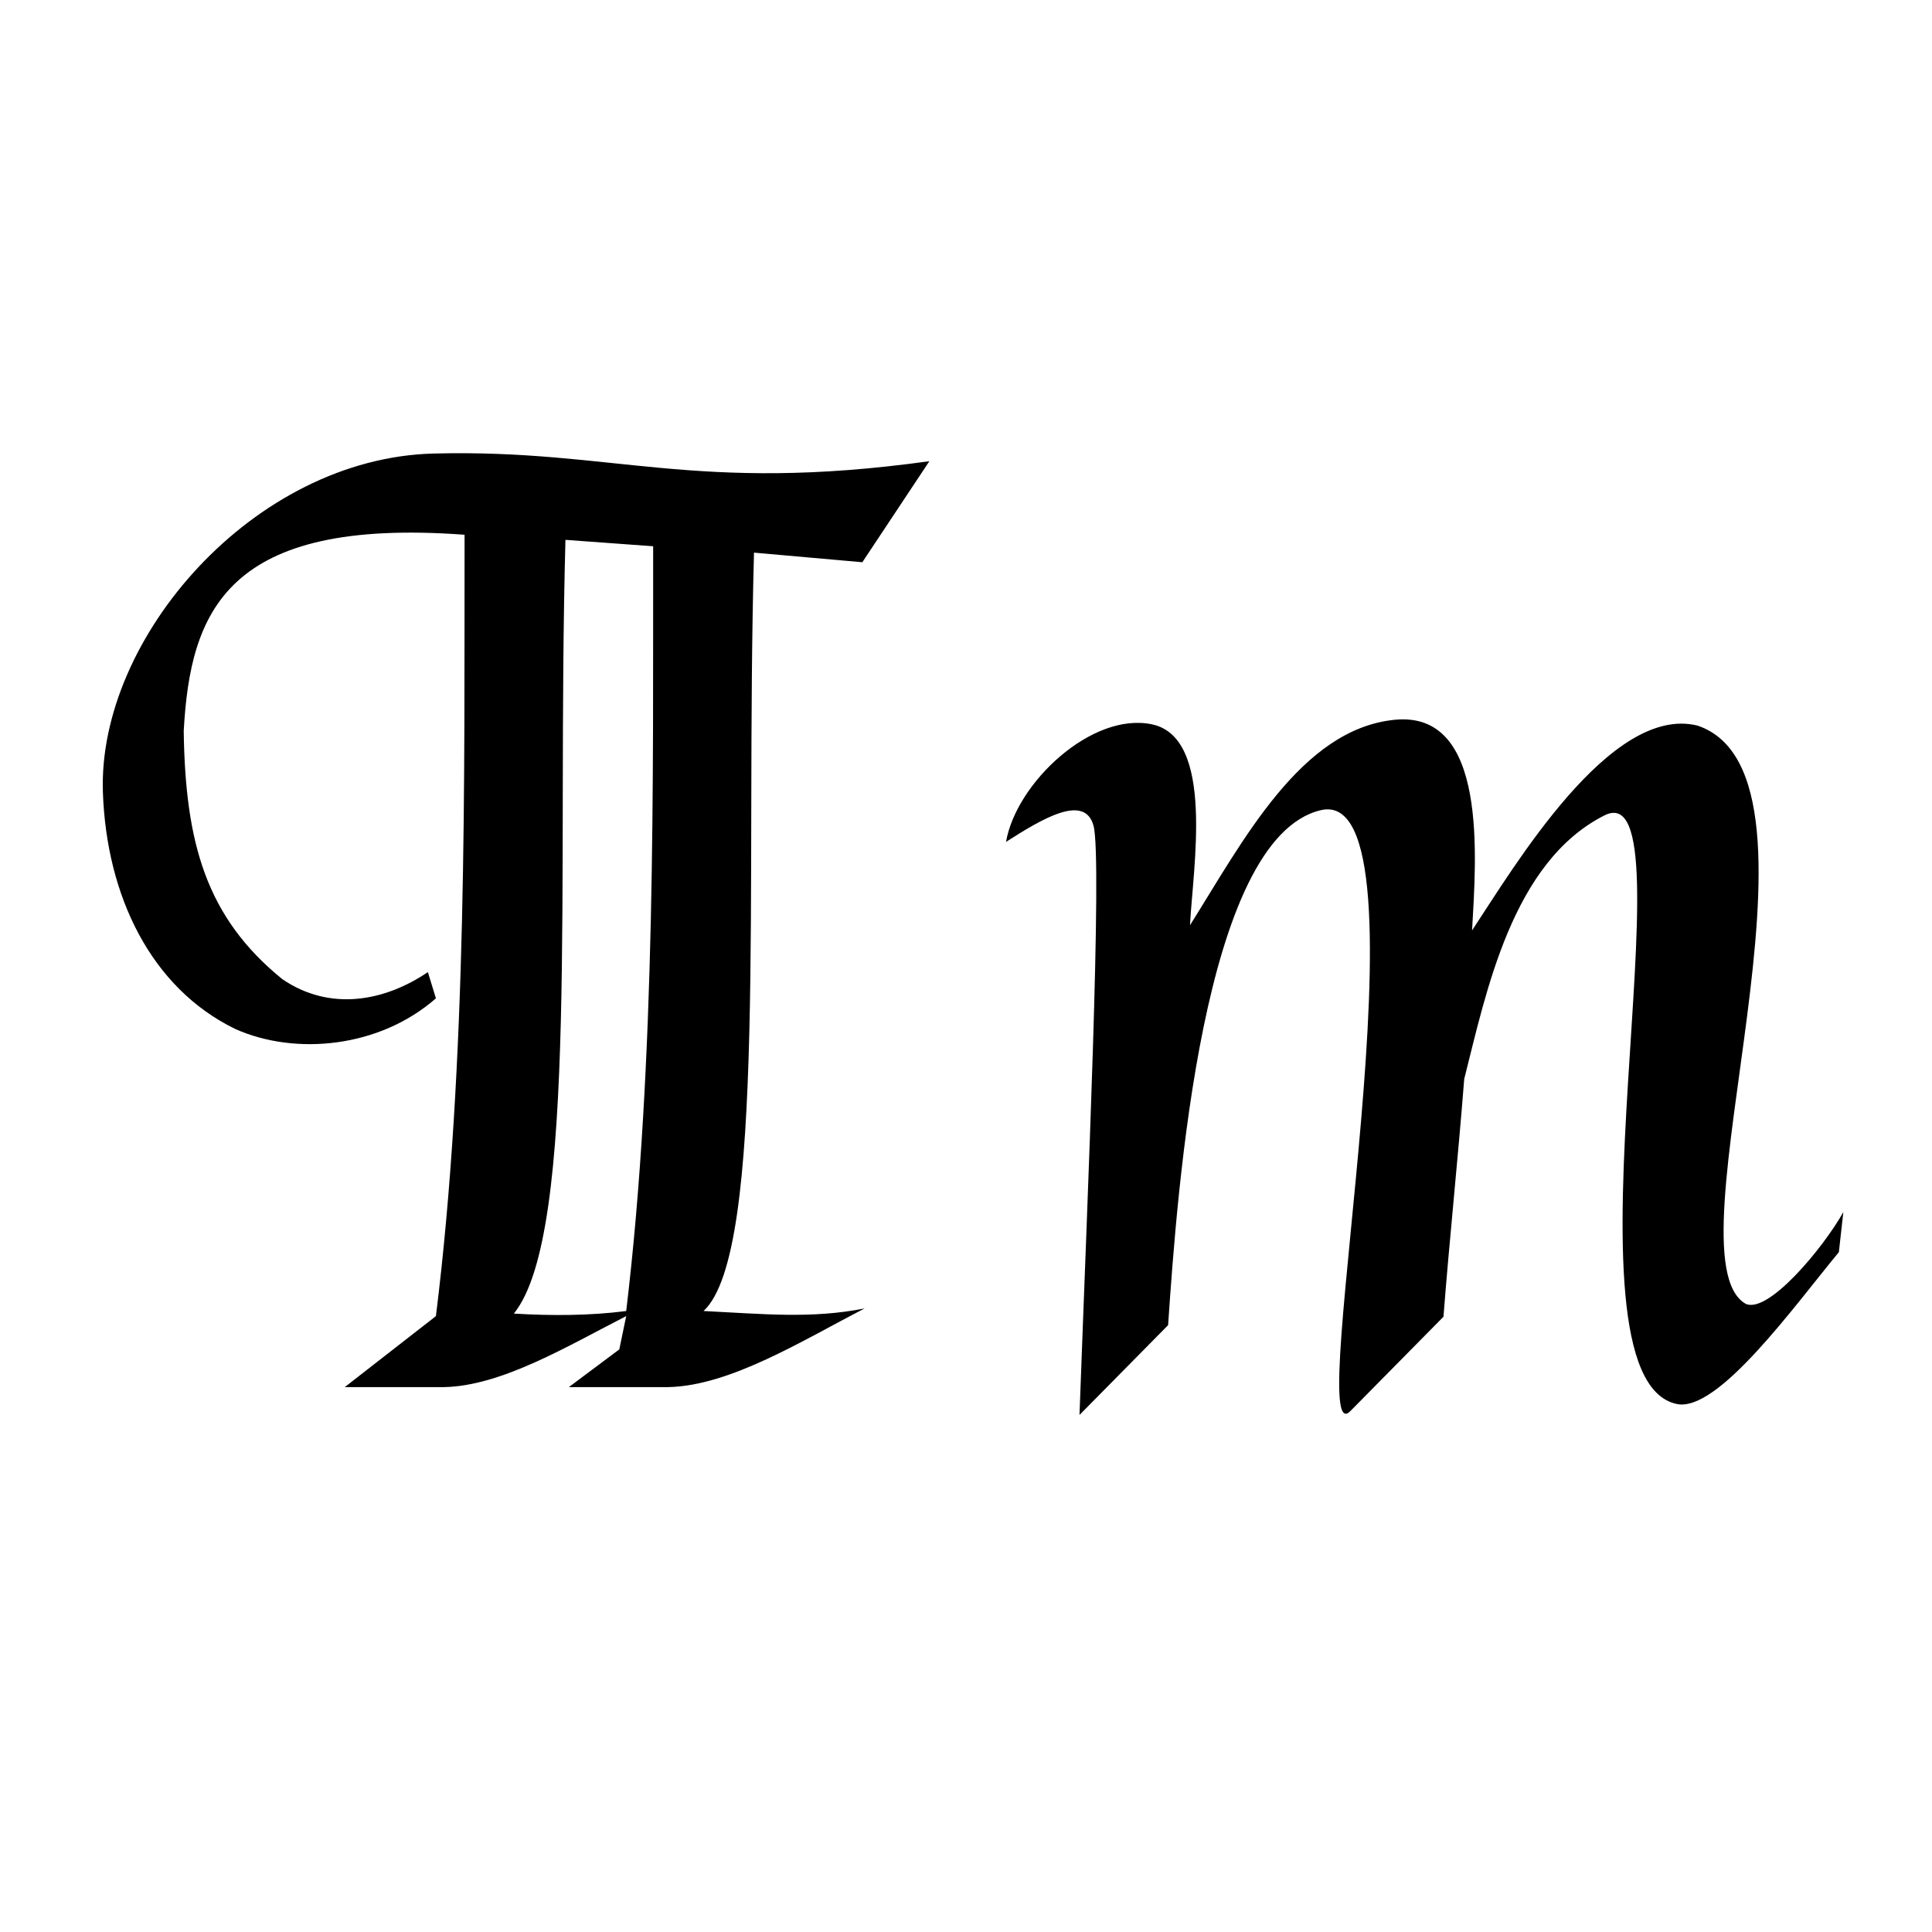 <?xml version="1.0" encoding="UTF-8" standalone="no"?>
<!-- Created with Inkscape (http://www.inkscape.org/) -->

<svg
   width="300"
   height="300"
   viewBox="0 0 300 300"
   version="1.1"
   id="svgPim"
   inkscape:version="1.1.1 (3bf5ae0d25, 2021-09-20)"
   sodipodi:docname="pim.sk-curves.svg"
   xmlns:inkscape="http://www.inkscape.org/namespaces/inkscape"
   xmlns:sodipodi="http://sodipodi.sourceforge.net/DTD/sodipodi-0.dtd"
   xmlns="http://www.w3.org/2000/svg"
   xmlns:svg="http://www.w3.org/2000/svg">
  <sodipodi:namedview
     inkscape:zoom="1.8452904"
     inkscape:cx="178.56268"
     inkscape:cy="157.4278"
     inkscape:window-width="1600"
     inkscape:window-height="829"
     inkscape:window-x="-8"
     inkscape:window-y="-8"
     inkscape:window-maximized="1"
     inkscape:current-layer="lPim"
     id="namedview2338"
     pagecolor="#ffffff"
     bordercolor="#666666"
     borderopacity="1.0"
     inkscape:pageshadow="2"
     inkscape:pageopacity="0.0"
     inkscape:pagecheckerboard="0"
     showgrid="false"
     showguides="false"
     inkscape:guide-bbox="true" />
  <defs
     id="defs2340" />
  <g
     inkscape:label="lPim"
     inkscape:groupmode="layer"
     id="lPim"
     transform="matrix(3.78,0,0,3.78,-7.6345878e-6,-5.628058e-5)">
    <path
       d="M 4.227,32.552 C 4.005,26.211 10.418,18.82 17.812,18.631 c 7.394,-0.189 10.685,1.659 20.366,0.315 L 35.424,23.096 30.974,22.702 c -0.369,13.481 0.546,28.729 -2.072,31.153 2.435,0.119 4.412,0.329 6.616,-0.105 -2.578,1.328 -5.511,3.171 -8.052,3.231 h -4.097 l 2.072,-1.55 0.283,-1.366 C 23.332,55.285 20.623,56.928 18.26,56.981 h -4.097 l 3.744,-2.916 C 19.212,43.609 19.068,31.822 19.084,21.967 9.299,21.244 7.816,25.113 7.547,30.031 c 0.065,4.587 0.914,7.645 4.05,10.192 1.956,1.334 4.196,0.917 5.98,-0.289 l 0.33,1.077 C 15.588,43.043 12.141,43.374 9.666,42.271 6.202,40.586 4.376,36.807 4.227,32.552 Z M 23.228,22.177 c -0.371,13.73 0.571,28.462 -2.119,31.784 1.519,0.093 3.115,0.089 4.615,-0.105 1.232,-10.235 1.095,-22.078 1.107,-31.416 z"
       id="tpP"
       sodipodi:nodetypes="szccccccccccccccccccsccccc"
       style="stroke-width:1" />
    <path
       d="m 59.296,54.091 -3.824,3.875 c -2.032,2.059 3.63,-25.846 -1.221,-24.683 -4.851,1.163 -5.884,15.541 -6.266,21.153 l -3.64,3.689 c 0.336,-9.232 0.942,-22.865 0.576,-24.205 -0.366,-1.341 -2.124,-0.275 -3.594,0.664 0.419,-2.429 3.524,-5.344 5.99,-4.83 2.6,0.541 1.686,5.902 1.567,8.254 2.18,-3.467 4.56,-8.059 8.409,-8.44 3.849,-0.381 3.343,5.681 3.179,8.652 1.719,-2.591 5.681,-9.3 9.261,-8.413 6.159,2.083 -1.391,21.849 1.981,23.754 0.915,0.417 3.159,-2.259 4.009,-3.769 l -0.184,1.646 c -1.812,2.185 -4.962,6.595 -6.658,6.237 -5.173,-1.092 0.824,-26.096 -2.972,-24.179 -3.796,1.917 -4.858,7.272 -5.76,10.829 -0.262,3.359 -0.613,6.645 -0.852,9.767 z"
       id="tpM"
       sodipodi:nodetypes="cszcczcsczcccccszccc"
       style="stroke-width:1" />
  </g>
</svg>
